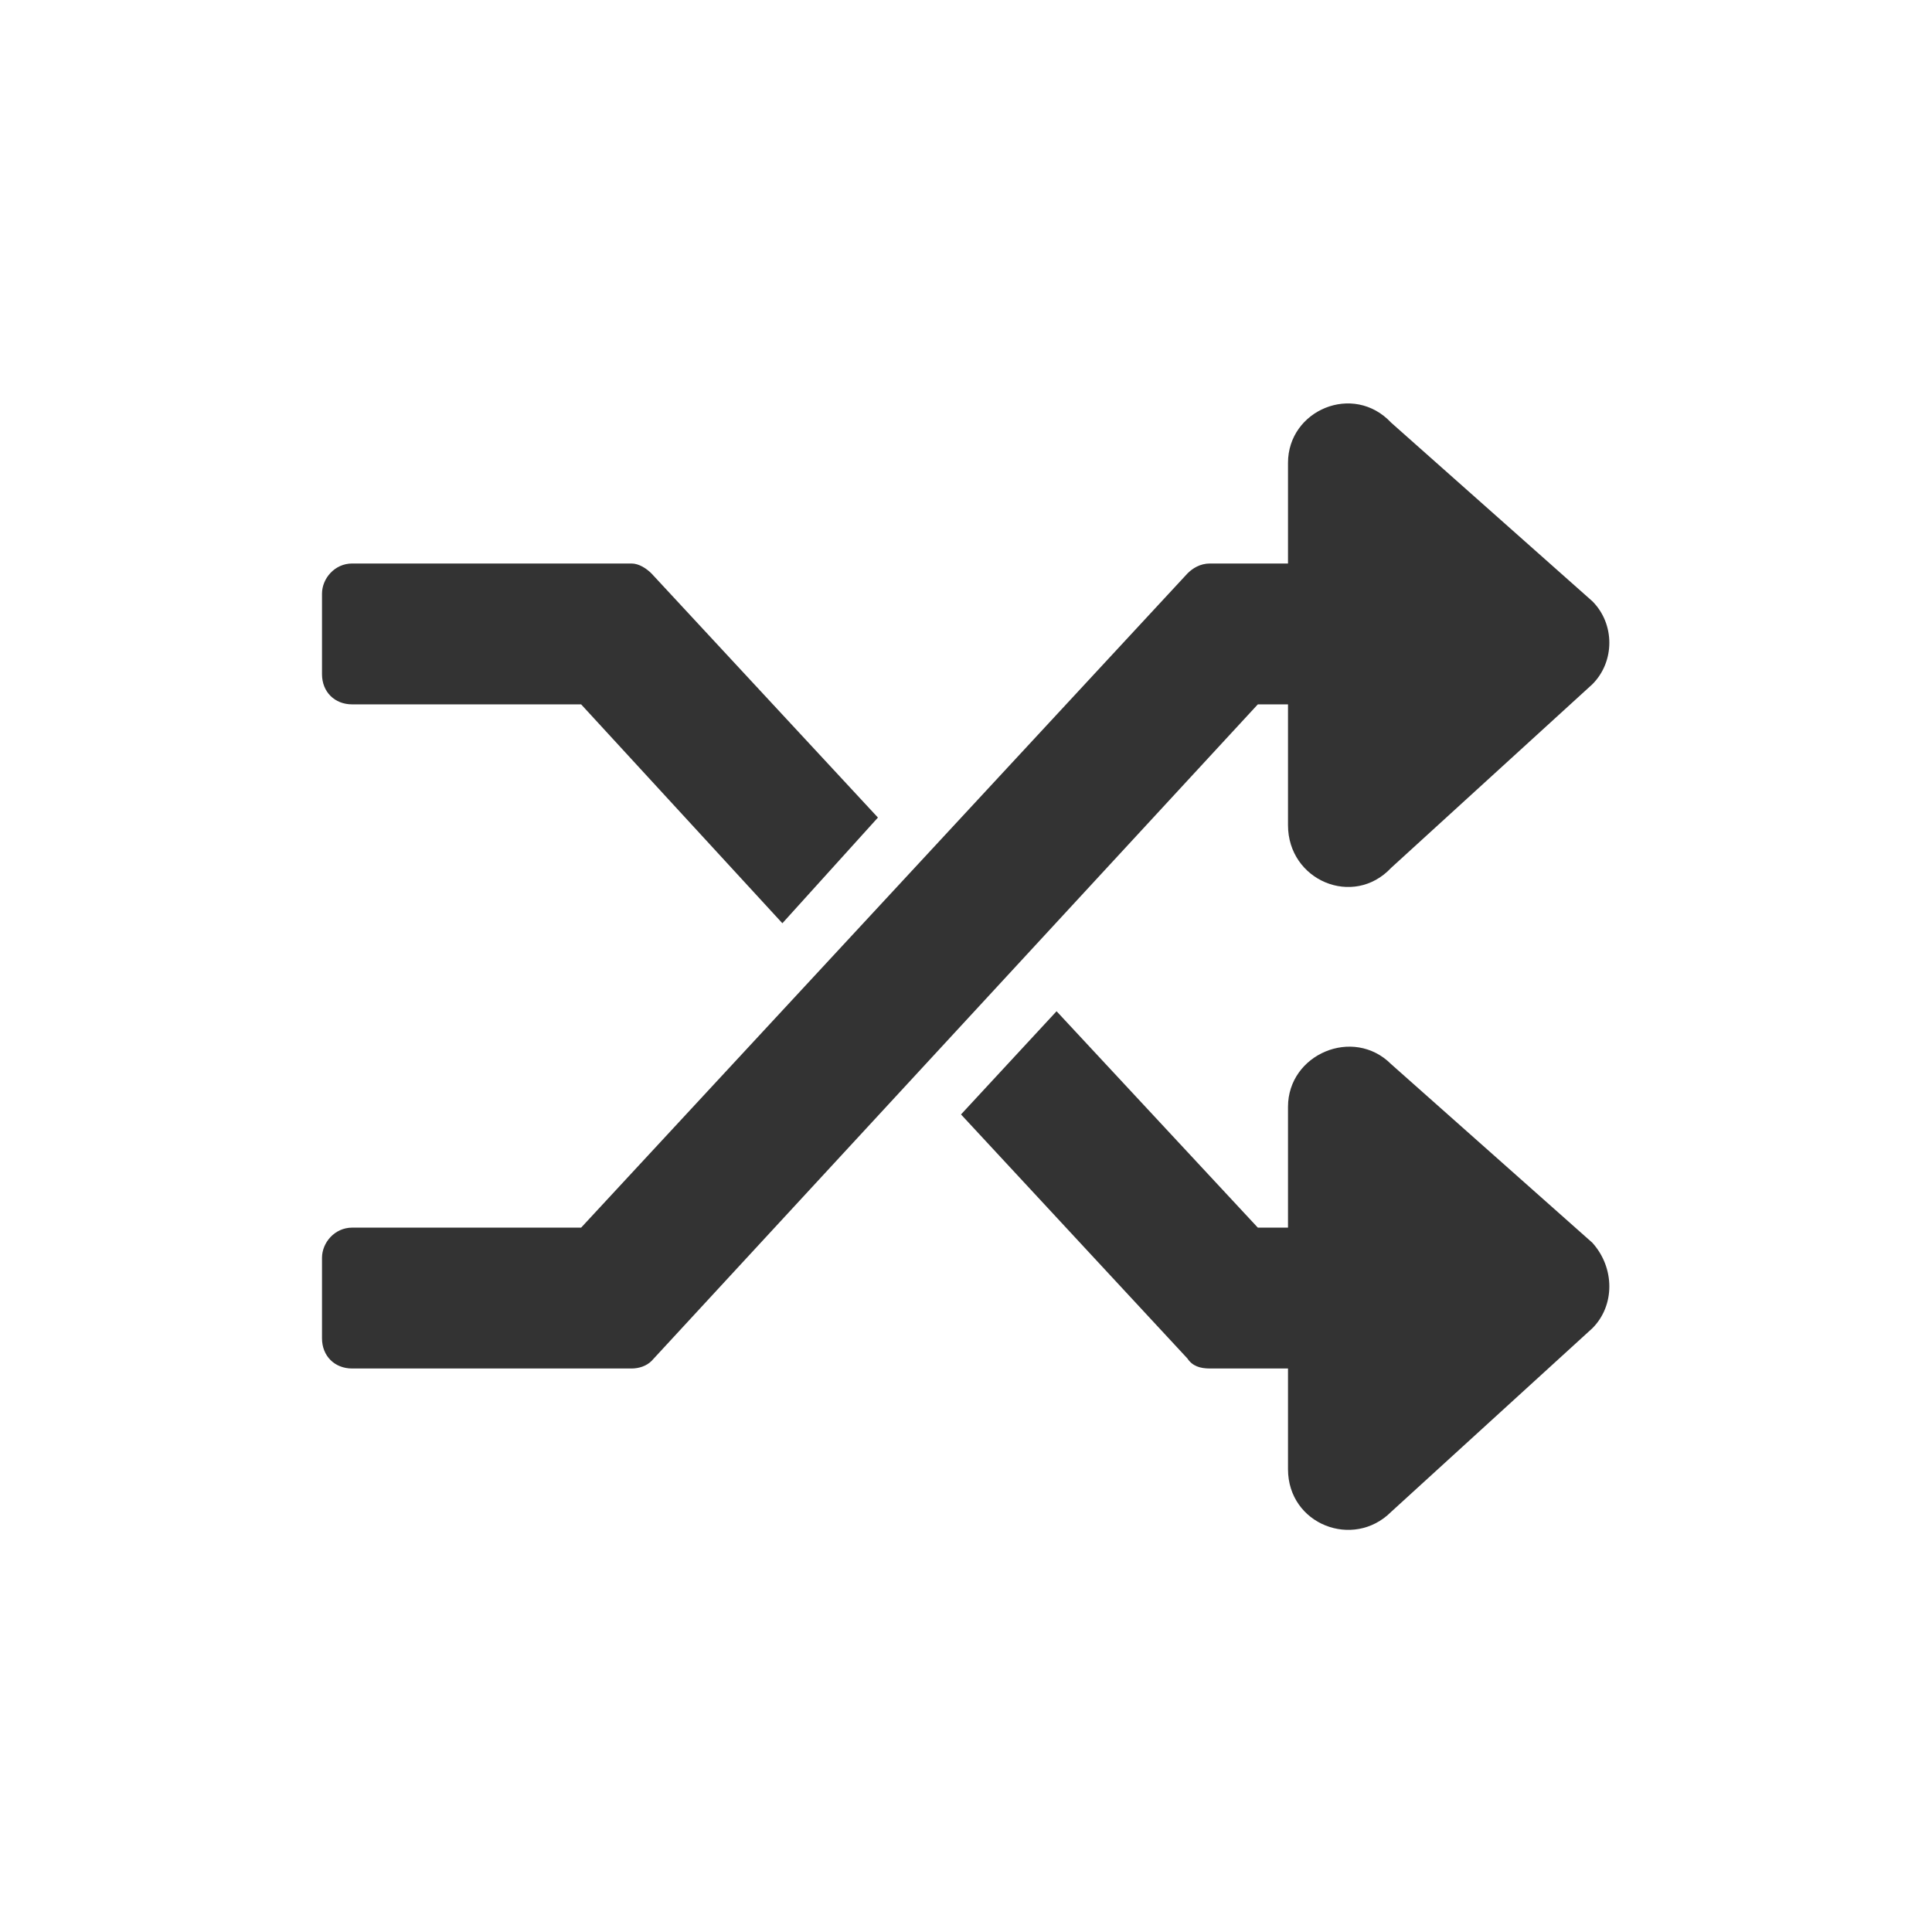 <svg width="24" height="24" viewBox="0 0 24 24" fill="none" xmlns="http://www.w3.org/2000/svg">
<path d="M19.781 16.5C20.062 16.219 20.062 15.75 19.781 15.438L17.281 13.219C16.812 12.75 16 13.094 16 13.75V15.25H15.625L13.125 12.562L11.938 13.844L14.75 16.875C14.812 16.969 14.906 17 15.031 17H16V18.25C16 18.938 16.812 19.25 17.281 18.781L19.781 16.5ZM4.375 8.75H7.219L9.719 11.469L10.906 10.156L8.094 7.125C8.031 7.062 7.938 7 7.844 7H4.375C4.156 7 4 7.188 4 7.375V8.375C4 8.594 4.156 8.75 4.375 8.75ZM19.781 7.469L17.281 5.25C16.812 4.75 16 5.094 16 5.75V7H15.031C14.906 7 14.812 7.062 14.75 7.125L7.219 15.25H4.375C4.156 15.25 4 15.438 4 15.625V16.625C4 16.844 4.156 17 4.375 17H7.844C7.938 17 8.031 16.969 8.094 16.906L15.625 8.75H16V10.25C16 10.938 16.812 11.281 17.281 10.781L19.781 8.5C20.062 8.219 20.062 7.75 19.781 7.469Z" fill="#333333"/>
</svg>
